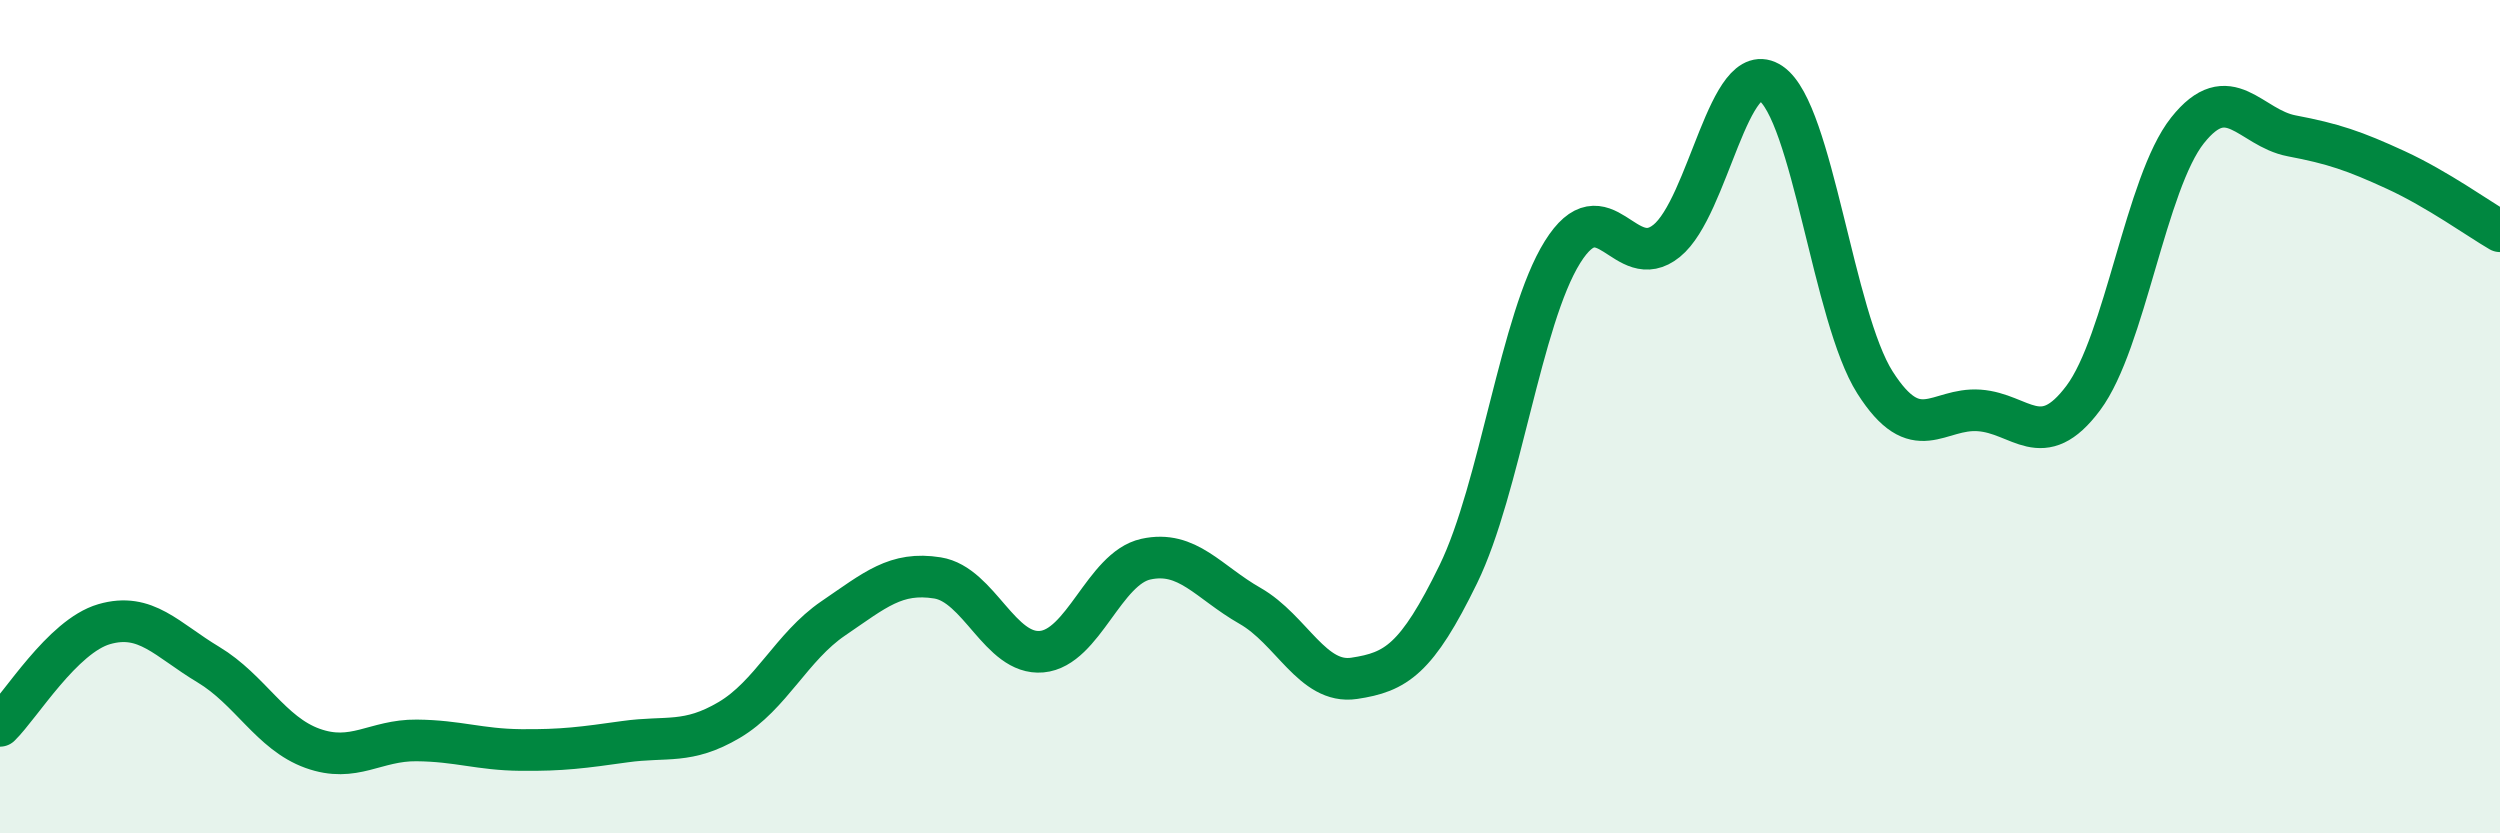 
    <svg width="60" height="20" viewBox="0 0 60 20" xmlns="http://www.w3.org/2000/svg">
      <path
        d="M 0,17.42 C 0.5,16.93 1.5,15.27 2.5,14.98 C 3.5,14.69 4,15.35 5,15.95 C 6,16.55 6.5,17.6 7.5,17.96 C 8.5,18.32 9,17.76 10,17.77 C 11,17.78 11.5,17.99 12.5,18 C 13.5,18.01 14,17.94 15,17.8 C 16,17.66 16.5,17.87 17.5,17.28 C 18.5,16.69 19,15.52 20,14.84 C 21,14.16 21.5,13.71 22.5,13.87 C 23.5,14.03 24,15.73 25,15.64 C 26,15.55 26.5,13.64 27.5,13.42 C 28.5,13.2 29,13.97 30,14.54 C 31,15.11 31.5,16.43 32.5,16.28 C 33.5,16.13 34,15.83 35,13.78 C 36,11.73 36.5,7.65 37.5,6.05 C 38.5,4.45 39,6.59 40,5.78 C 41,4.97 41.5,1.32 42.5,2 C 43.5,2.68 44,7.61 45,9.18 C 46,10.75 46.5,9.78 47.5,9.85 C 48.5,9.92 49,10.89 50,9.55 C 51,8.21 51.5,4.39 52.5,3.13 C 53.5,1.87 54,3.07 55,3.26 C 56,3.45 56.5,3.62 57.5,4.08 C 58.5,4.54 59.5,5.26 60,5.55L60 20L0 20Z"
        fill="#008740"
        opacity="0.1"
        stroke-linecap="round"
        stroke-linejoin="round"
      />
      <path
        d="M 0,17.42 C 0.5,16.93 1.5,15.27 2.5,14.98 C 3.5,14.69 4,15.35 5,15.95 C 6,16.55 6.5,17.6 7.5,17.96 C 8.5,18.32 9,17.76 10,17.77 C 11,17.78 11.5,17.99 12.5,18 C 13.5,18.01 14,17.94 15,17.8 C 16,17.66 16.5,17.87 17.5,17.28 C 18.5,16.69 19,15.52 20,14.84 C 21,14.16 21.5,13.71 22.5,13.87 C 23.5,14.03 24,15.73 25,15.64 C 26,15.55 26.5,13.64 27.5,13.42 C 28.5,13.2 29,13.97 30,14.54 C 31,15.11 31.5,16.43 32.5,16.28 C 33.5,16.13 34,15.83 35,13.78 C 36,11.73 36.5,7.65 37.5,6.05 C 38.5,4.45 39,6.59 40,5.78 C 41,4.97 41.5,1.32 42.5,2 C 43.5,2.68 44,7.61 45,9.18 C 46,10.75 46.5,9.78 47.5,9.85 C 48.5,9.92 49,10.89 50,9.55 C 51,8.21 51.5,4.39 52.5,3.13 C 53.5,1.87 54,3.07 55,3.26 C 56,3.45 56.5,3.62 57.5,4.08 C 58.5,4.54 59.5,5.26 60,5.55"
        stroke="#008740"
        stroke-width="1"
        fill="none"
        stroke-linecap="round"
        stroke-linejoin="round"
      />
    </svg>
  